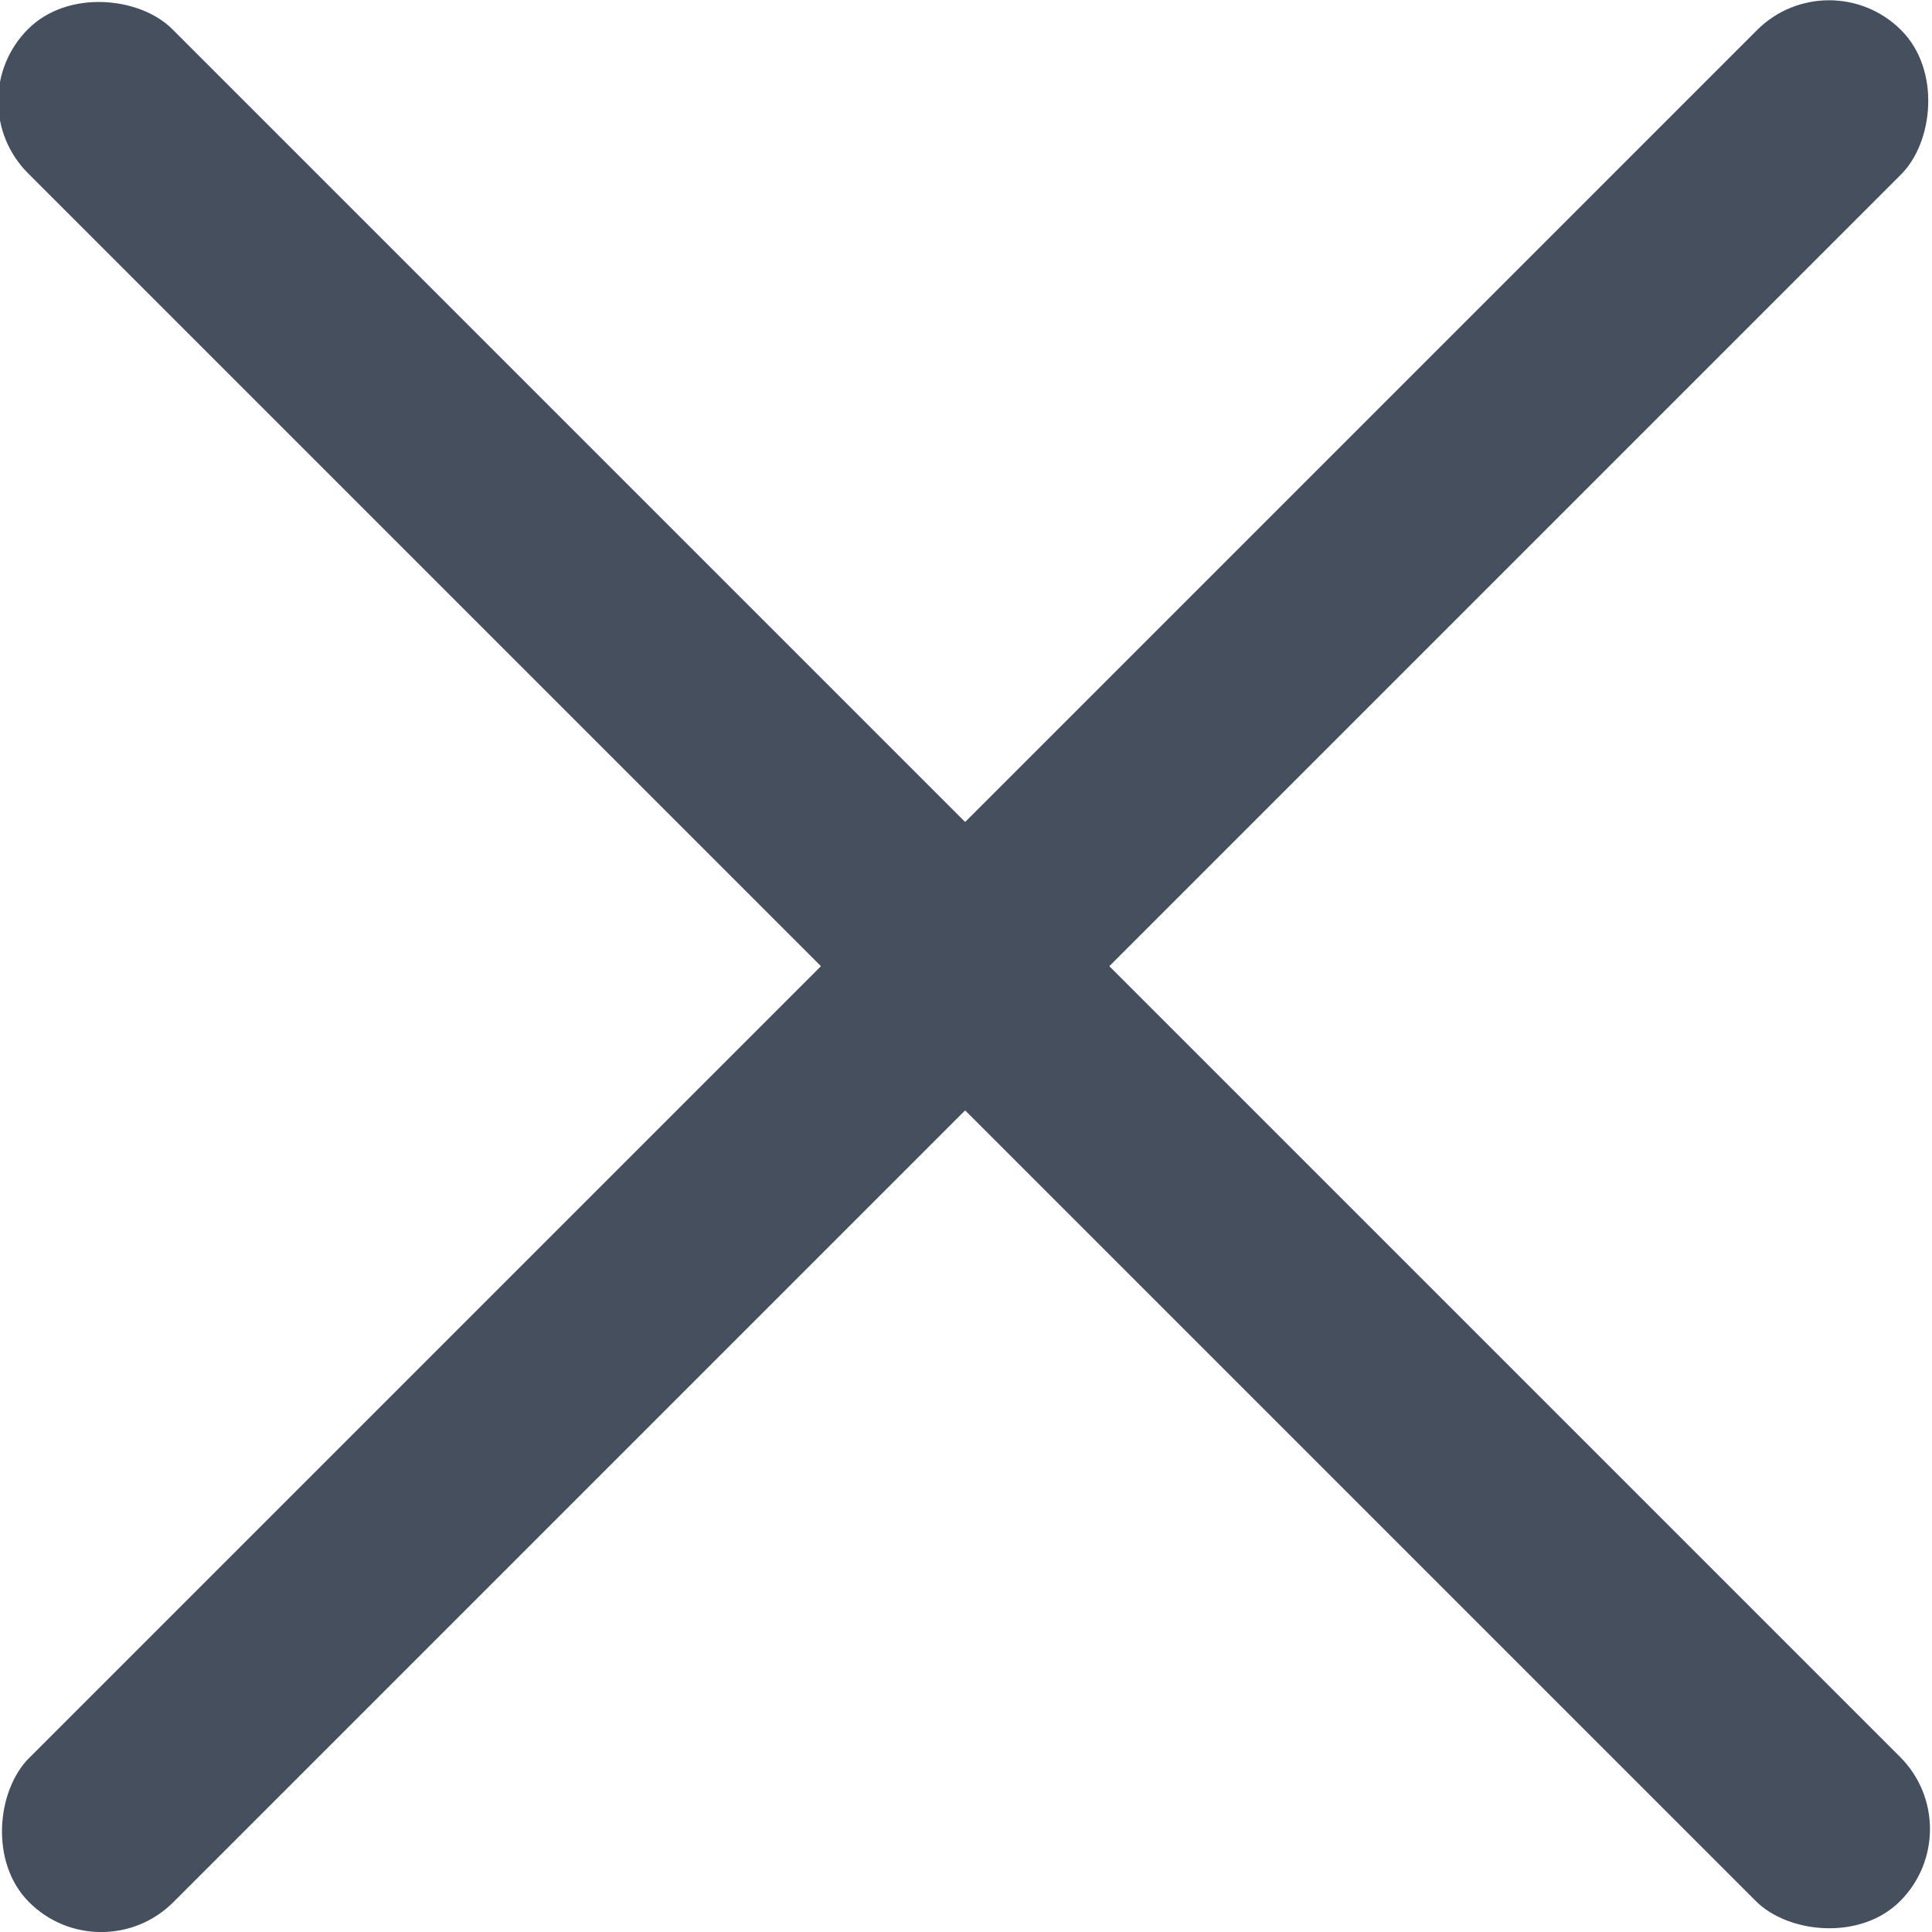 <svg xmlns="http://www.w3.org/2000/svg" viewBox="0 0 10.99 10.99"><defs><style>.cls-1{fill:#464f5d;}</style></defs><g id="レイヤー_2" data-name="レイヤー 2"><g id="レイヤー_2-2" data-name="レイヤー 2"><rect class="cls-1" x="4.91" y="-2.04" width="1.16" height="15.06" rx="0.58" transform="translate(-2.28 5.49) rotate(-45)"/><rect class="cls-1" x="4.91" y="-2.04" width="1.16" height="15.06" rx="0.58" transform="translate(5.49 13.26) rotate(-135)"/></g></g></svg>